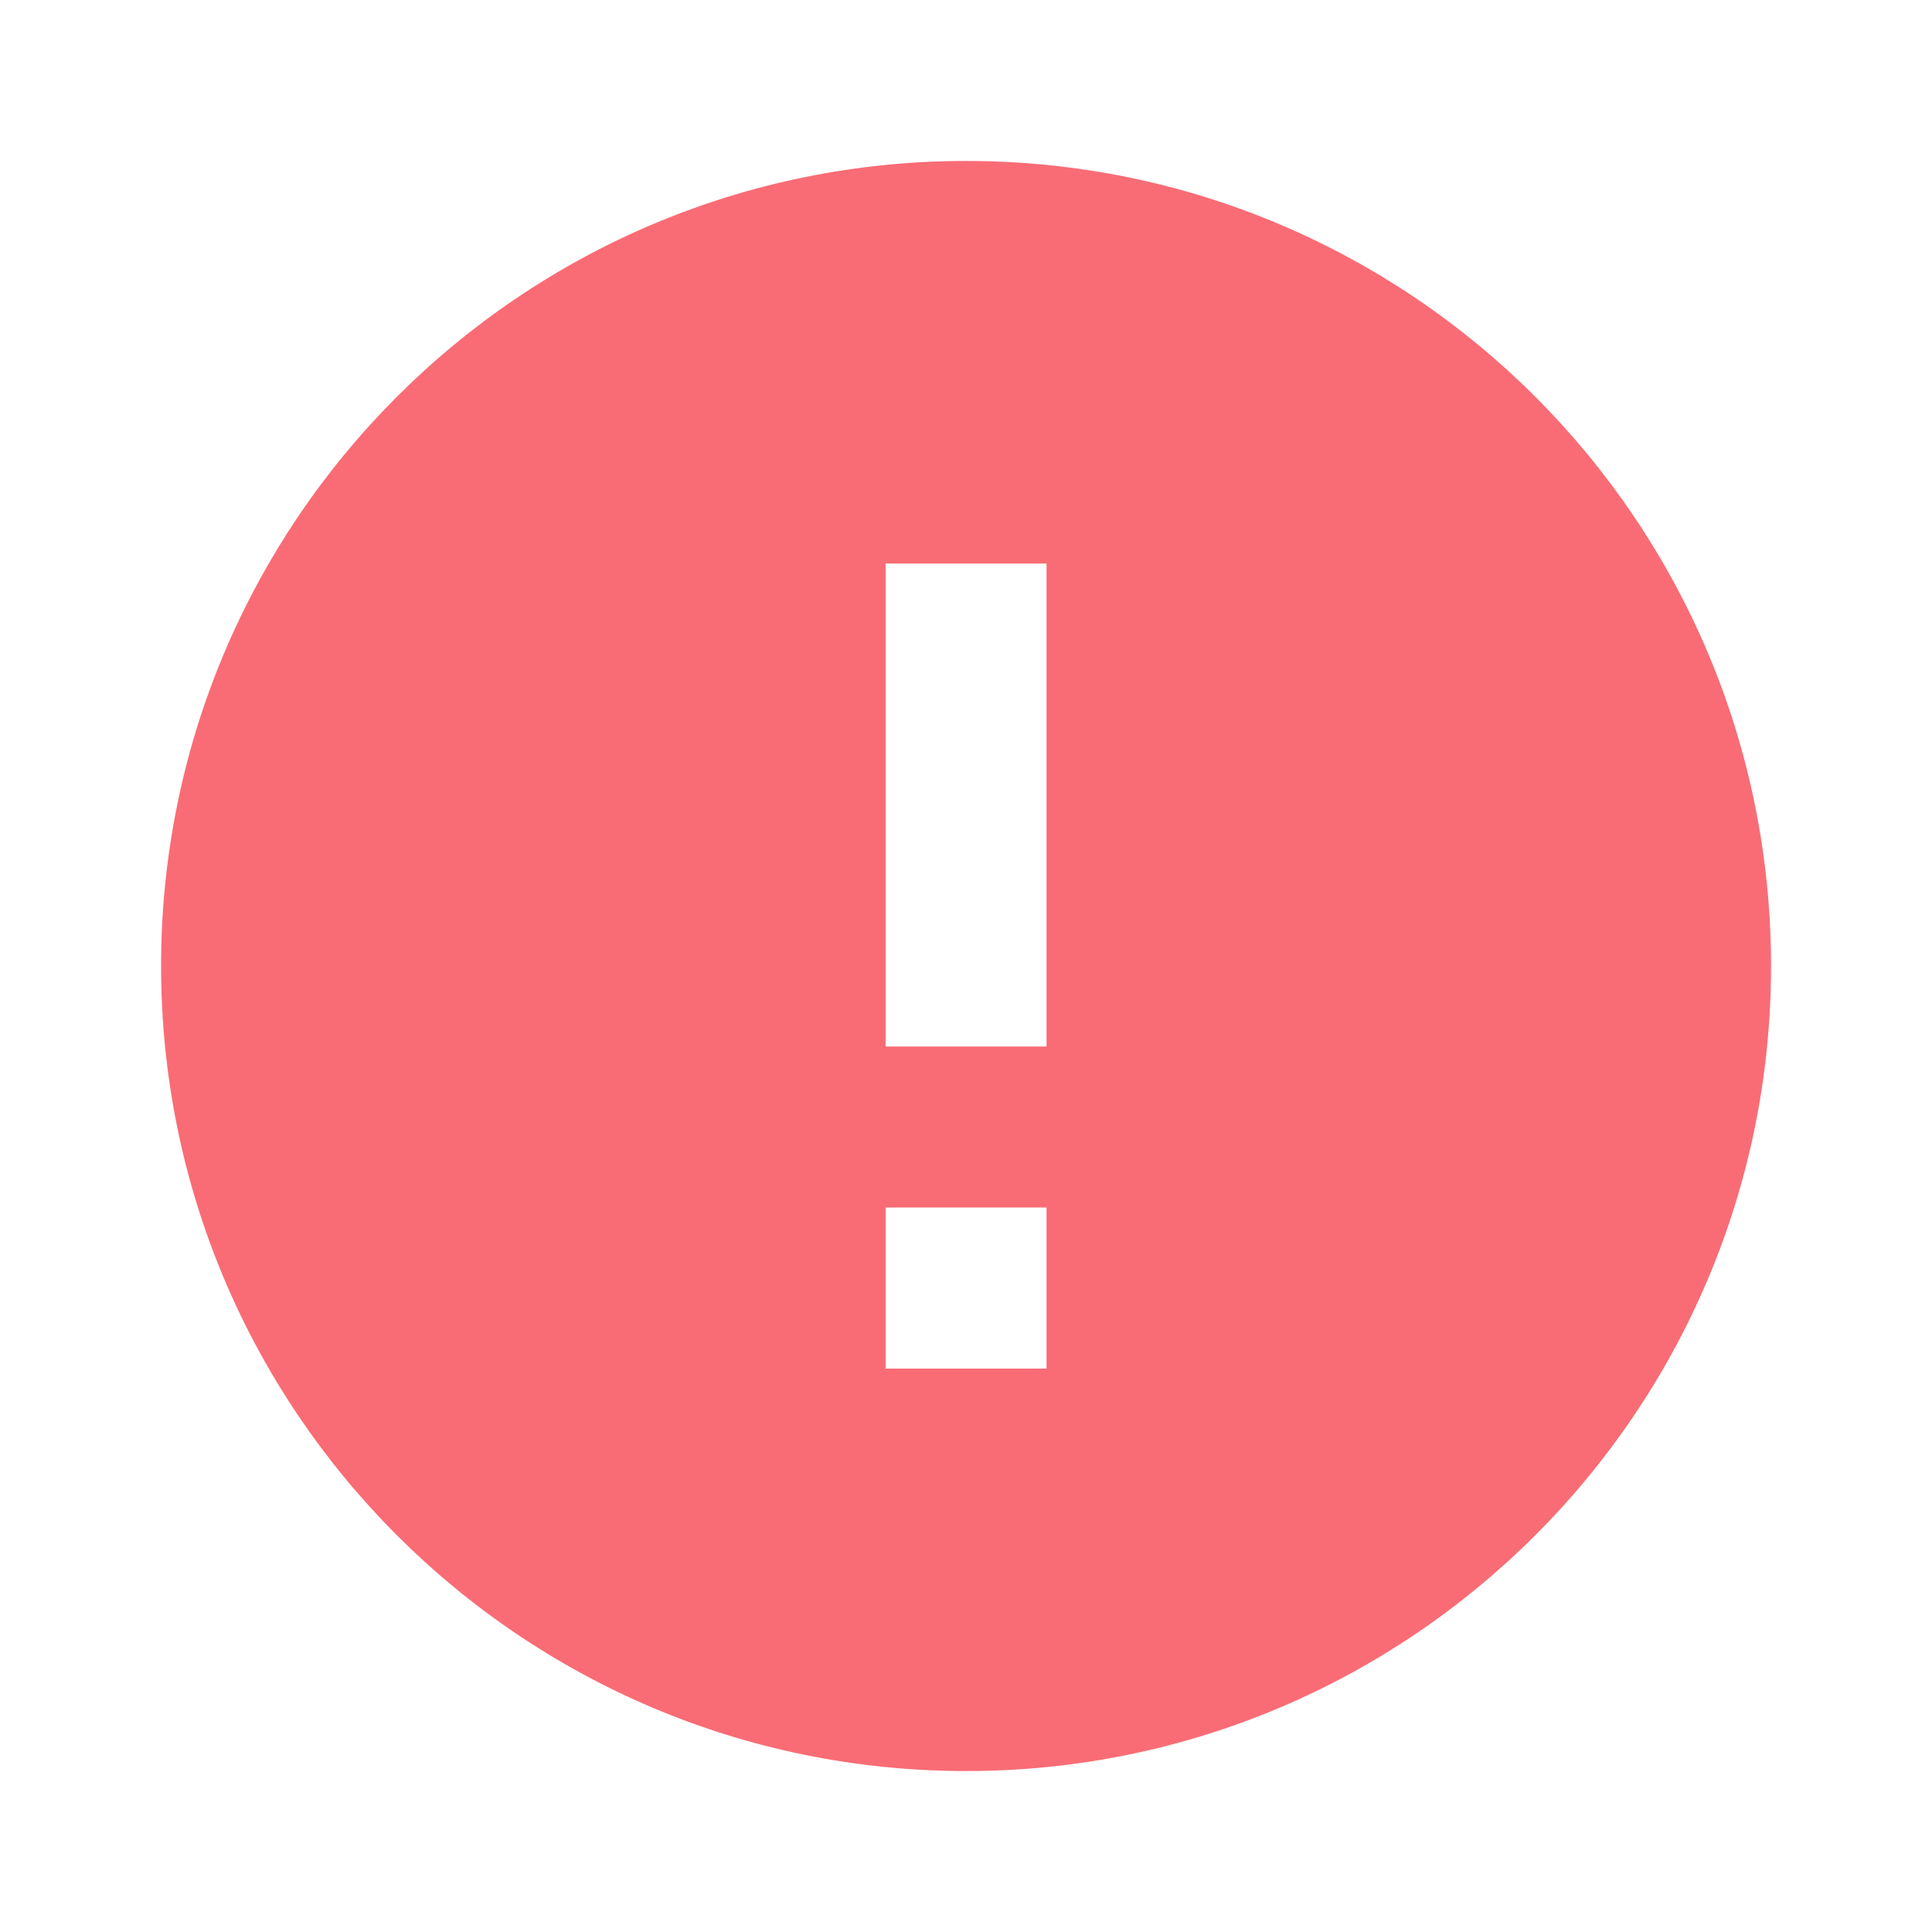 <svg width="16" height="16" viewBox="0 0 16 16" fill="none" xmlns="http://www.w3.org/2000/svg">
<g clip-path="url(#clip0_2100_1800)">
<path d="M8.001 14.667C4.319 14.667 1.334 11.682 1.334 8C1.334 4.318 4.319 1.333 8.001 1.333C11.683 1.333 14.667 4.318 14.667 8C14.667 11.682 11.683 14.667 8.001 14.667ZM7.334 10V11.334H8.667V10H7.334ZM7.334 4.667V8.667H8.667V4.667H7.334Z" fill="#F96C75"/>
</g>
<defs>
<clipPath id="clip0_2100_1800">
<rect width="16" height="16" fill="white"/>
</clipPath>
</defs>
</svg>
